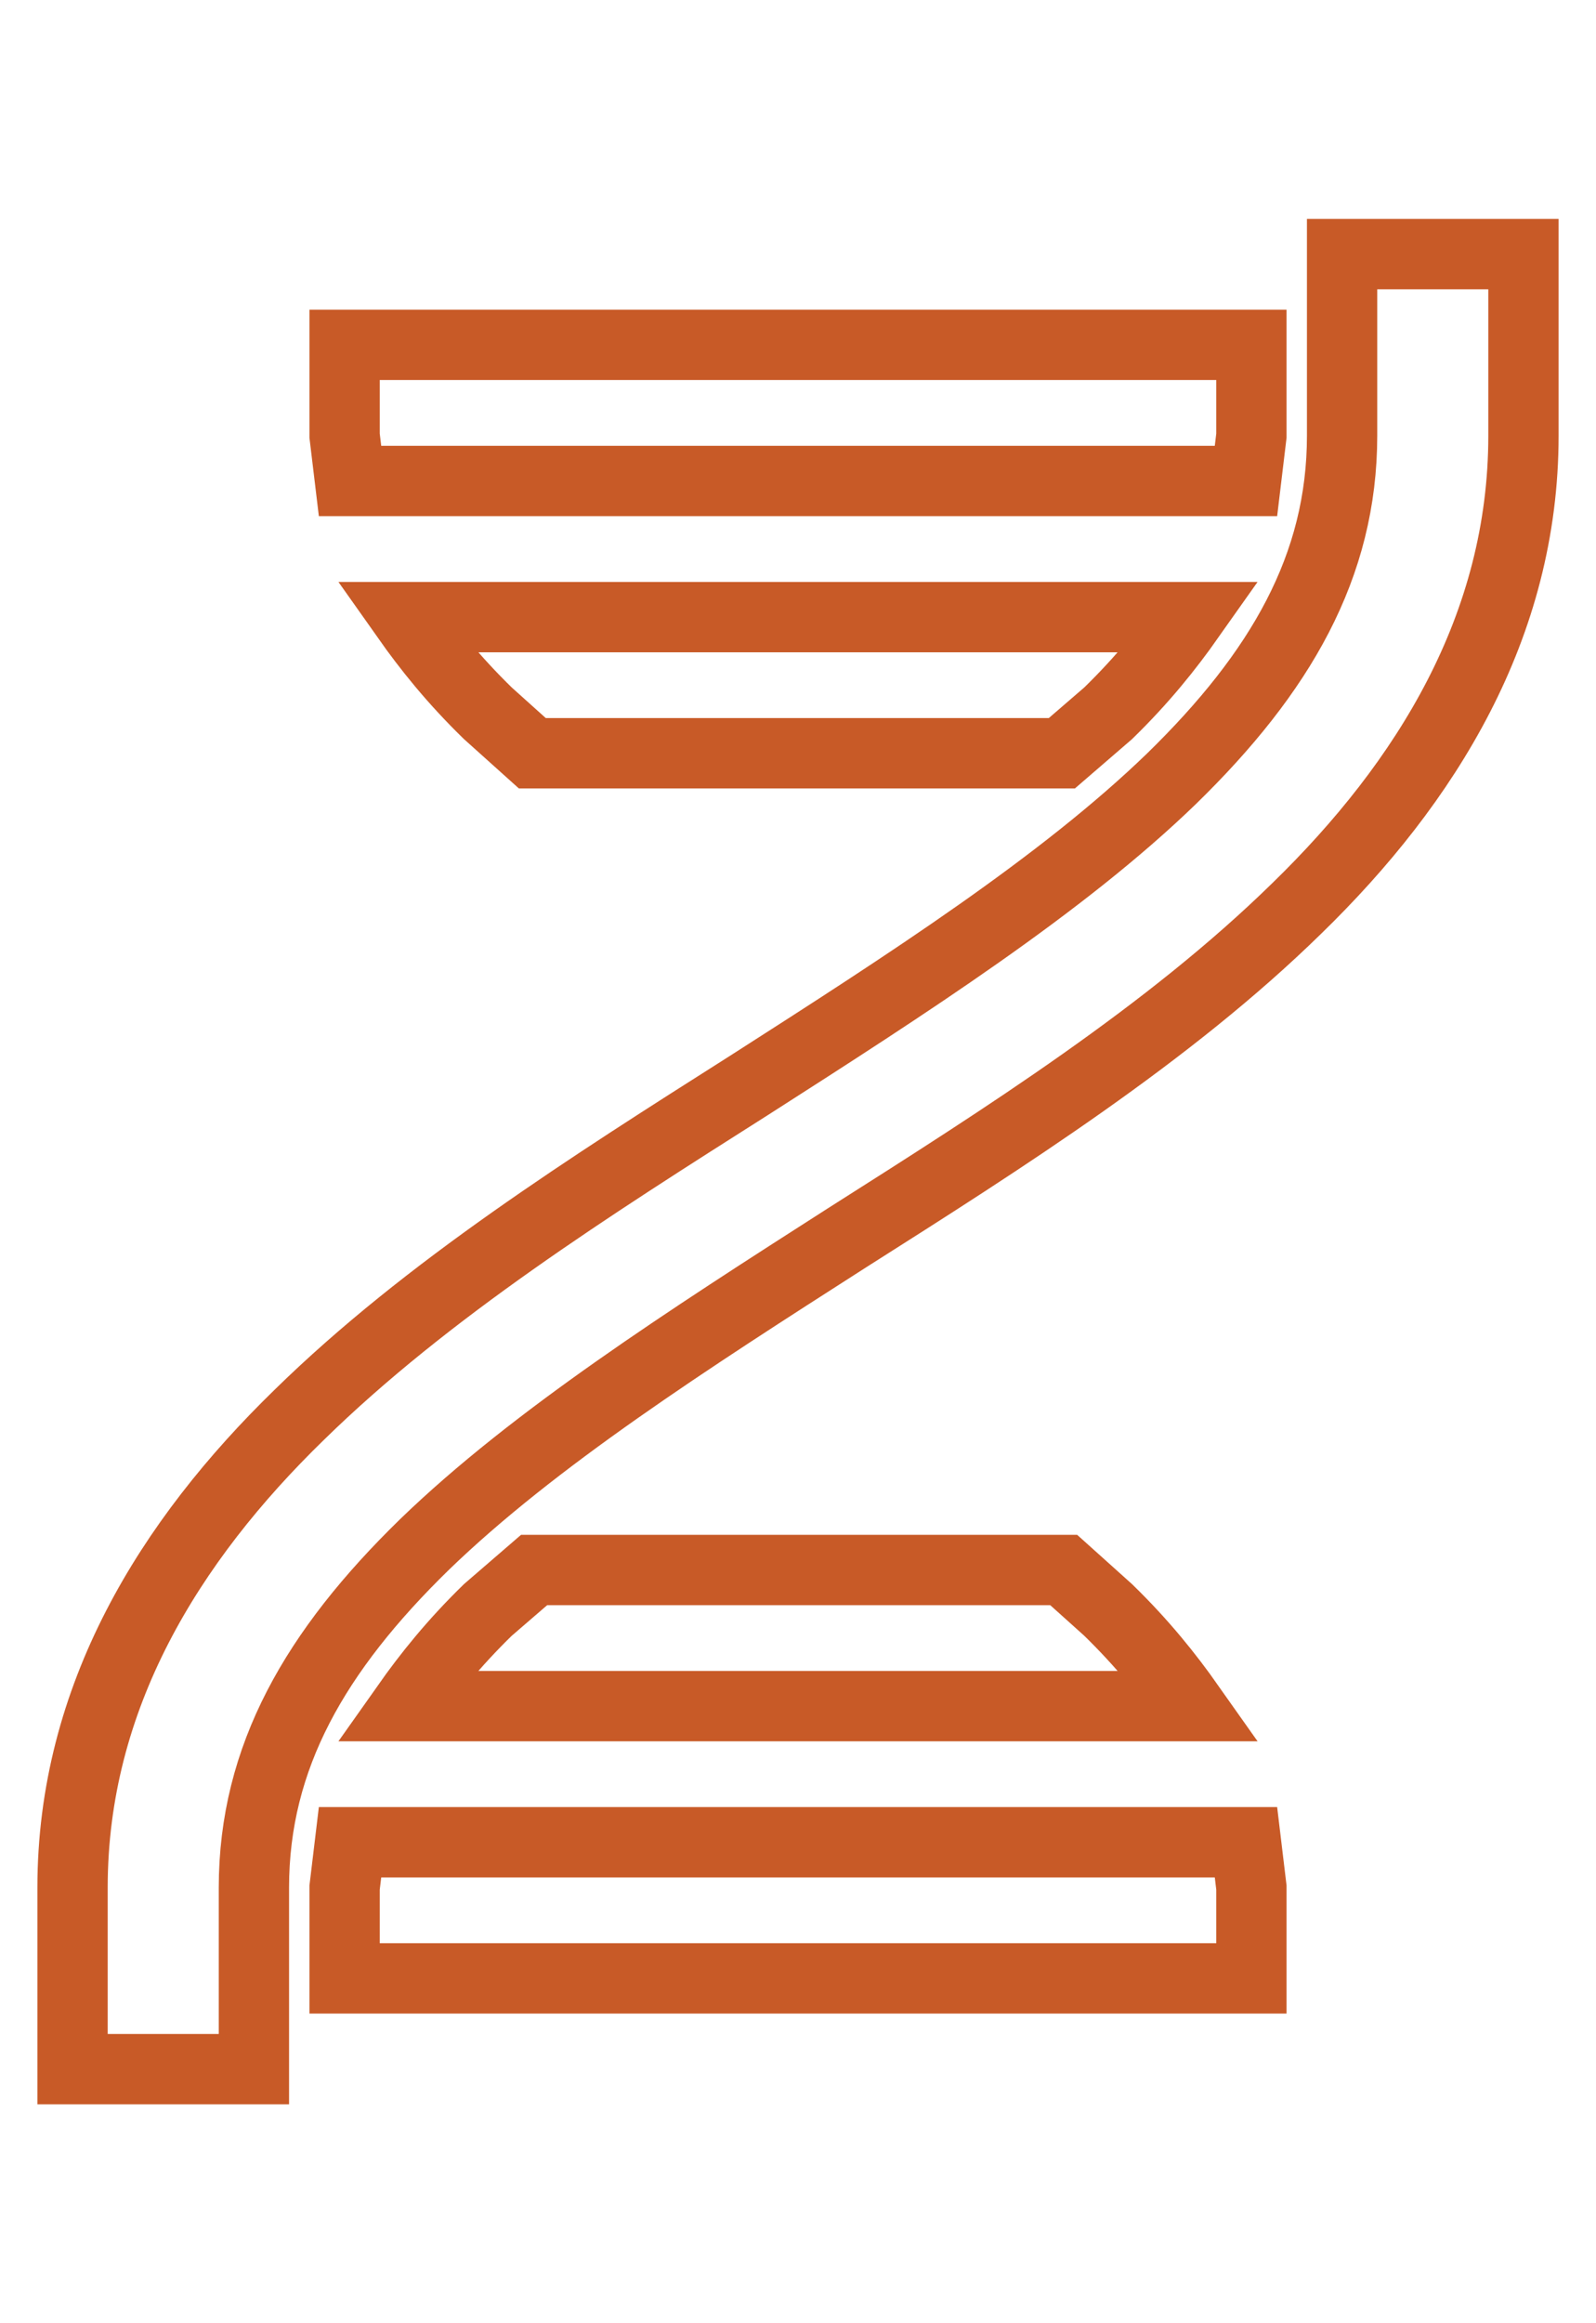 <svg xmlns="http://www.w3.org/2000/svg" width="44" height="64" viewBox="0 0 44 64"><path fill="none" stroke="#C85A27" stroke-width="1.938" d="M37,7 L42,7 L42,12 C42,17.25 39.325,21.55 35.75,25.025 C32.225,28.475 27.725,31.325 23.35,34.1 C18.975,36.9 14.725,39.625 11.7,42.55 C8.7,45.475 7,48.4 7,52 L7,57 L2,57 L2,52 C2,46.75 4.675,42.45 8.25,38.975 C11.775,35.525 16.275,32.675 20.65,29.9 C25.025,27.1 29.275,24.375 32.3,21.45 C35.3,18.525 37,15.6 37,12 L37,7 Z M9.5,9.5 L34.5,9.5 L34.5,12 L34.35,13.25 L9.65,13.25 L9.5,12 L9.5,9.5 Z M11.2,17 L32.8,17 C32.2,17.85 31.5,18.725 30.55,19.65 L29.275,20.75 L14.675,20.75 L13.45,19.65 C12.5,18.725 11.8,17.85 11.2,17 Z M14.725,43.25 L29.325,43.25 L30.55,44.35 C31.5,45.275 32.2,46.15 32.8,47 L11.2,47 C11.8,46.15 12.5,45.275 13.45,44.35 L14.725,43.25 Z M9.65,50.75 L34.35,50.75 L34.5,52 L34.5,54.5 L9.5,54.5 L9.5,52 L9.65,50.75 Z"/></svg>